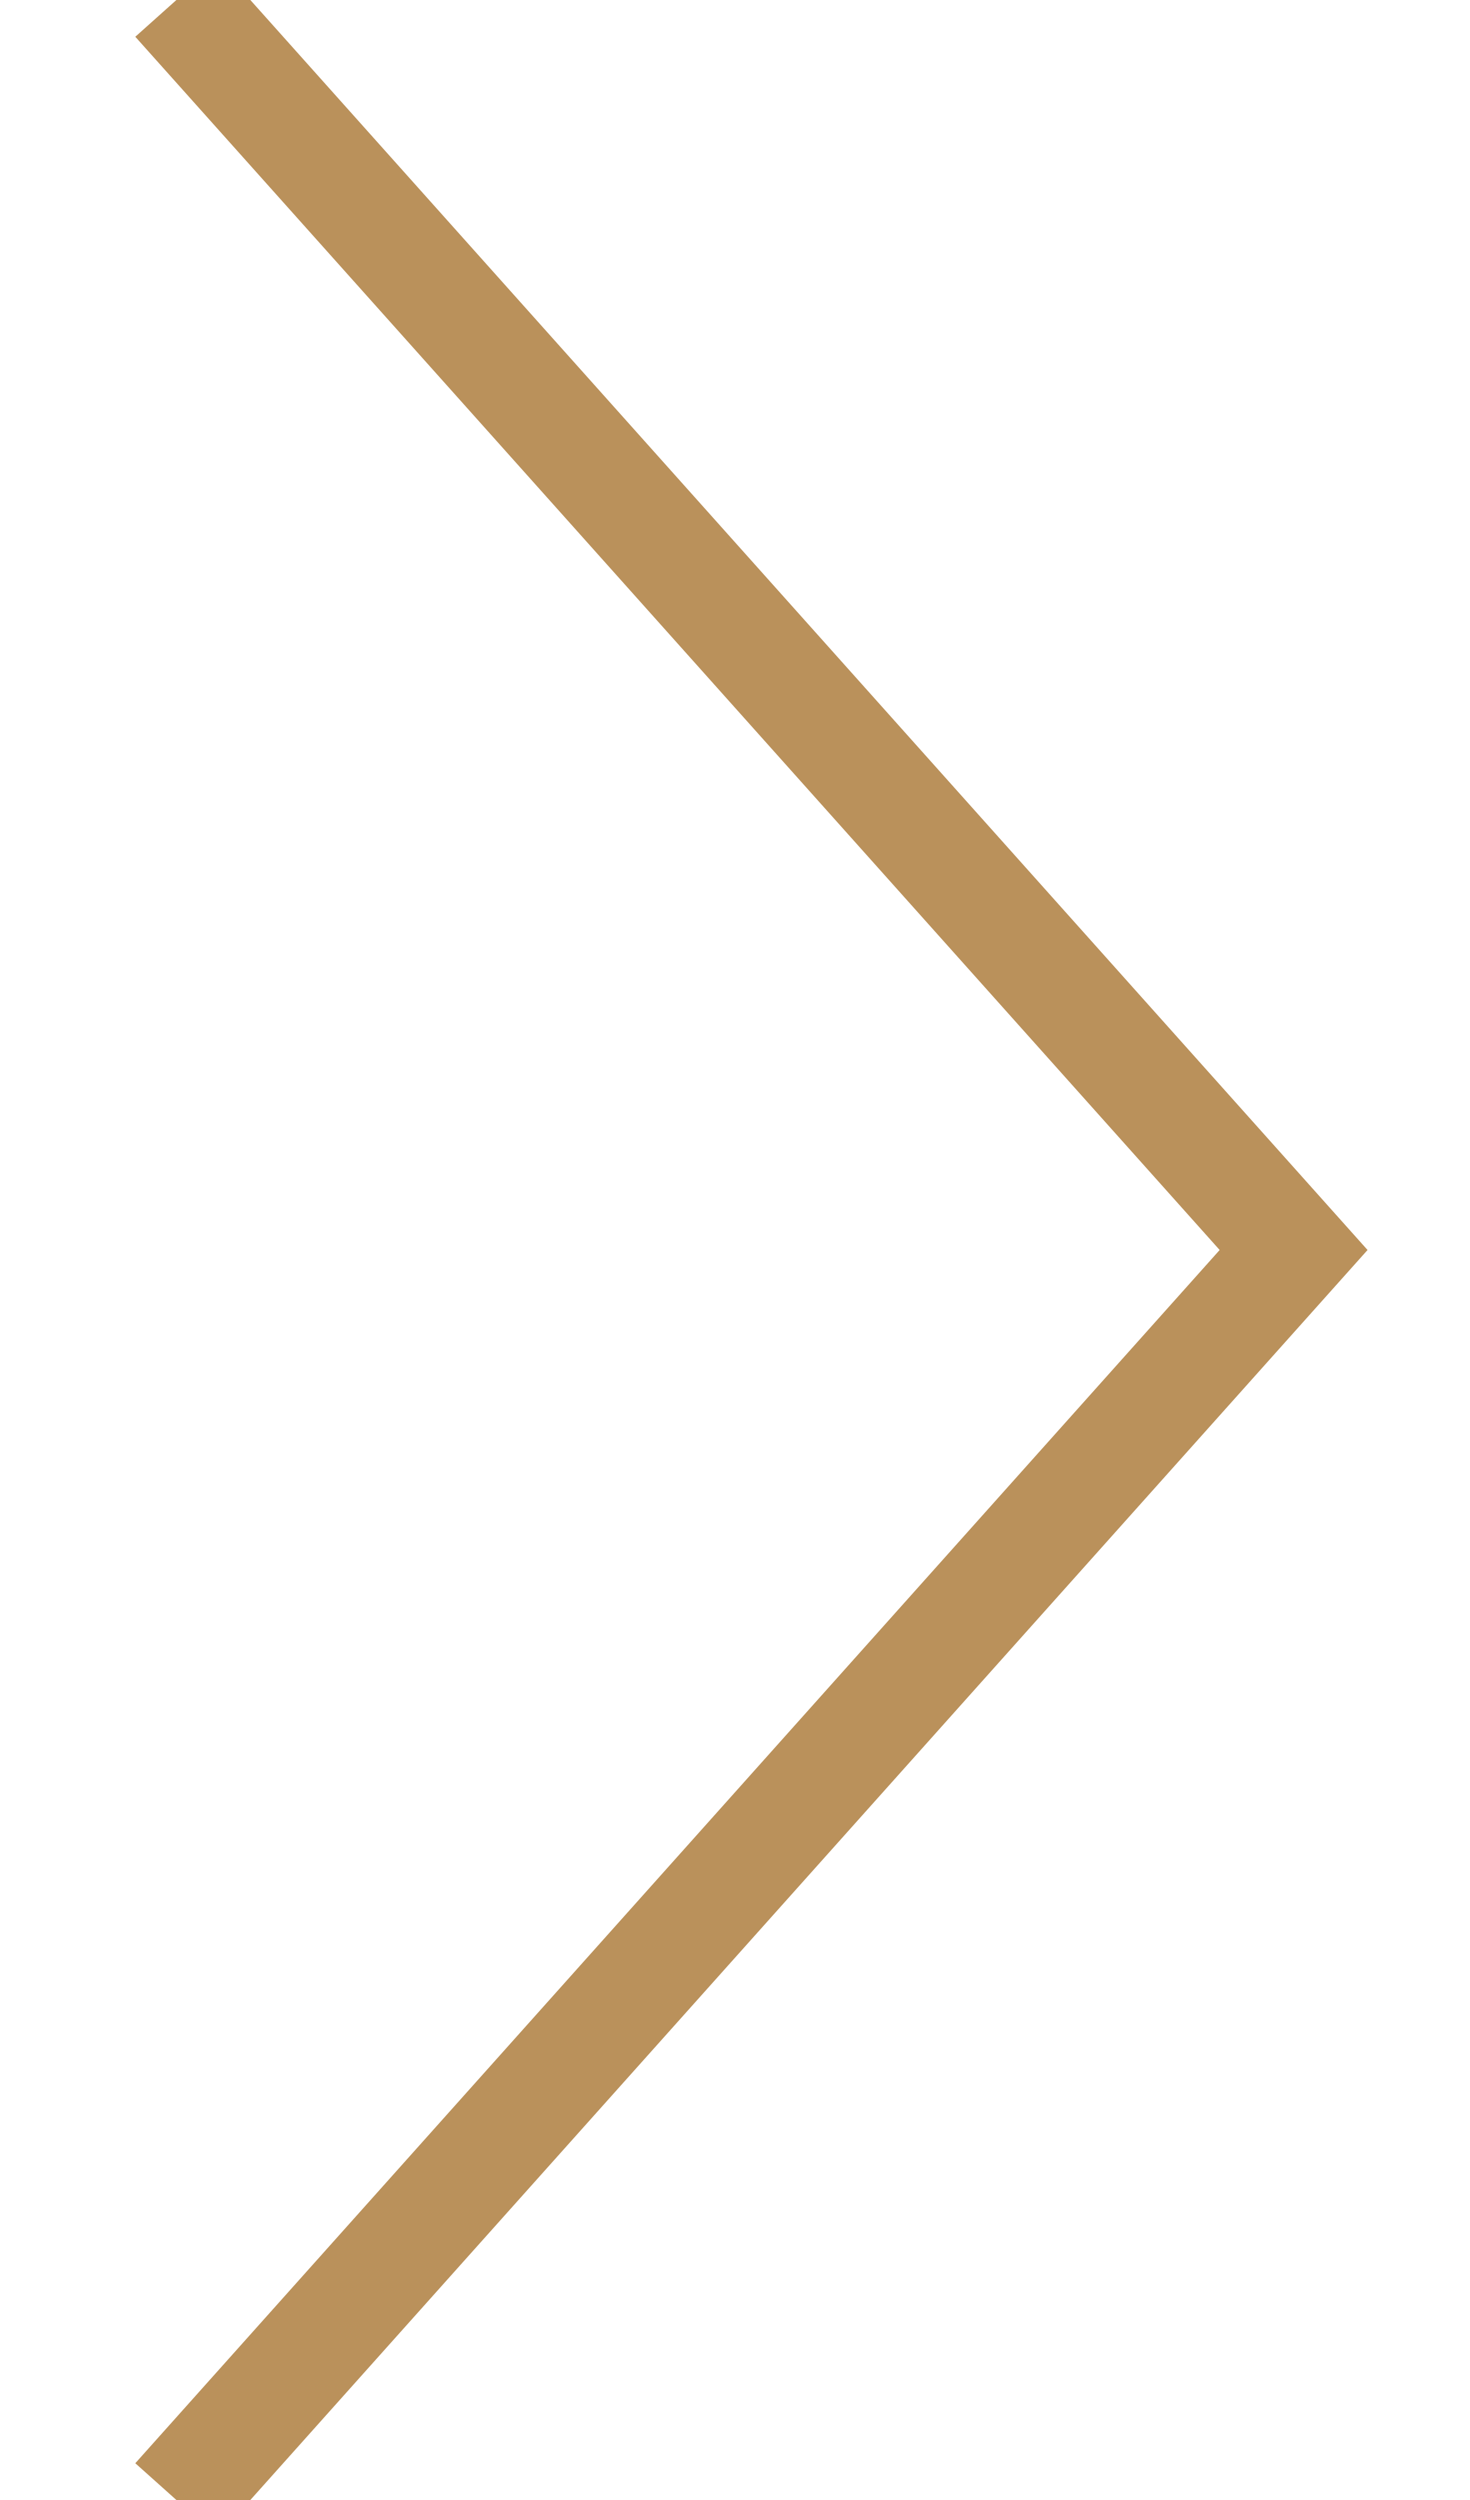 <?xml version="1.0" encoding="UTF-8"?><svg id="_レイヤー_1" xmlns="http://www.w3.org/2000/svg" xmlns:xlink="http://www.w3.org/1999/xlink" viewBox="0 0 20 34"><defs><style>.cls-1,.cls-2{fill:none;}.cls-2{stroke:#ba915b;stroke-miterlimit:10;stroke-width:1.5px;}.cls-3{clip-path:url(#clippath);}</style><clipPath id="clippath"><rect class="cls-1" width="20" height="34"/></clipPath></defs><g class="cls-3"><polyline class="cls-2" points="2.4 0 17.6 17 2.4 34"/></g></svg>